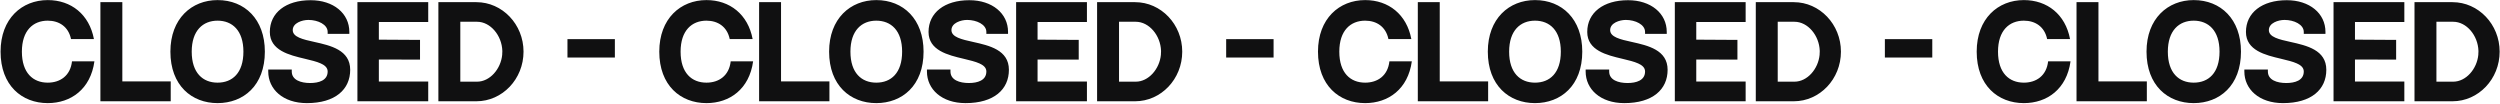 <?xml version="1.0" encoding="UTF-8"?> <svg xmlns="http://www.w3.org/2000/svg" width="3061" height="127" viewBox="0 0 3061 127" fill="none"><path d="M88.15 75.1H115.6C110.95 109 86.95 126.25 58.45 126.25C26.8 126.25 0.7 104.65 0.7 63.25C0.7 22.75 26.8 0.1 58.45 0.1C87.1 0.1 109.3 17.65 115 47.8H86.95C83.8 32.65 72.4 25.3 58.45 25.3C40.6 25.3 26.8 37.3 26.8 63.25C26.8 89.35 40.45 101.2 58.45 101.2C73.6 101.2 86.2 92.8 88.15 75.1ZM149.781 99.7H209.031V124H122.931V2.65H149.781V99.7ZM266.388 0.1C299.538 0.1 324.288 23.5 324.288 63.25C324.288 104.8 298.038 126.25 266.388 126.25C234.738 126.25 208.638 104.65 208.638 63.25C208.638 22.75 234.738 0.1 266.388 0.1ZM266.388 101.2C284.538 101.2 298.038 89.35 298.038 63.25C298.038 37.3 284.388 25.3 266.388 25.3C248.538 25.3 234.738 37.3 234.738 63.25C234.738 89.35 248.388 101.2 266.388 101.2ZM385.13 51.4C404.63 55.75 428.78 61.15 428.78 85.45C428.78 109.45 410.63 126.25 375.68 126.25C346.58 126.25 328.43 109.3 328.43 87.55V85.15H357.23V87.55C357.23 98.05 368.48 101.65 379.73 101.65C390.38 101.65 401.18 98.5 401.18 87.55C401.18 78.55 388.28 75.55 373.28 71.95C354.23 67.45 330.38 61.75 330.38 39.1C330.38 15.55 350.03 0.25 380.33 0.25C408.23 0.25 427.73 16.3 427.73 39.1V41.5H401.18V39.1C401.18 29.95 389.18 24.4 377.63 24.4C369.83 24.4 358.43 28.15 358.43 36.85C358.43 45.4 370.73 48.25 385.13 51.4ZM437.621 2.65H524.321V26.95H463.871V48.55L514.271 48.85V73L463.871 72.85V99.85H524.321V124H437.621V2.65ZM583.255 2.65C615.055 2.65 641.005 29.8 641.005 63.25C641.005 96.85 615.055 124 583.255 124H536.755V2.65H583.255ZM563.605 26.65V100H584.155C599.755 100 613.255 84.55 614.905 67C614.905 66.85 614.905 66.85 614.905 66.85C614.905 66.55 614.905 66.4 614.905 66.1C615.055 65.2 615.055 64.3 615.055 63.25C615.055 62.95 615.055 62.65 615.055 62.2C614.455 43.45 600.505 26.65 584.155 26.65H563.605ZM752.847 70.45H694.797V47.95H752.847V70.45ZM894.67 75.1H922.12C917.47 109 893.47 126.25 864.97 126.25C833.32 126.25 807.22 104.65 807.22 63.25C807.22 22.75 833.32 0.1 864.97 0.1C893.62 0.1 915.82 17.65 921.52 47.8H893.47C890.32 32.65 878.92 25.3 864.97 25.3C847.12 25.3 833.32 37.3 833.32 63.25C833.32 89.35 846.97 101.2 864.97 101.2C880.12 101.2 892.72 92.8 894.67 75.1ZM956.301 99.7H1015.55V124H929.451V2.65H956.301V99.7ZM1072.91 0.1C1106.06 0.1 1130.81 23.5 1130.81 63.25C1130.81 104.8 1104.56 126.25 1072.91 126.25C1041.26 126.25 1015.16 104.65 1015.16 63.25C1015.16 22.75 1041.26 0.1 1072.91 0.1ZM1072.91 101.2C1091.06 101.2 1104.56 89.35 1104.56 63.25C1104.56 37.3 1090.91 25.3 1072.91 25.3C1055.06 25.3 1041.26 37.3 1041.26 63.25C1041.26 89.35 1054.91 101.2 1072.91 101.2ZM1191.65 51.4C1211.15 55.75 1235.3 61.15 1235.3 85.45C1235.3 109.45 1217.15 126.25 1182.2 126.25C1153.1 126.25 1134.95 109.3 1134.95 87.55V85.15H1163.75V87.55C1163.75 98.05 1175 101.65 1186.25 101.65C1196.9 101.65 1207.7 98.5 1207.7 87.55C1207.7 78.55 1194.8 75.55 1179.8 71.95C1160.75 67.45 1136.9 61.75 1136.9 39.1C1136.9 15.55 1156.55 0.25 1186.85 0.25C1214.75 0.25 1234.25 16.3 1234.25 39.1V41.5H1207.7V39.1C1207.7 29.95 1195.7 24.4 1184.15 24.4C1176.35 24.4 1164.95 28.15 1164.95 36.85C1164.95 45.4 1177.25 48.25 1191.65 51.4ZM1244.14 2.65H1330.84V26.95H1270.39V48.55L1320.79 48.85V73L1270.39 72.85V99.85H1330.84V124H1244.14V2.65ZM1389.78 2.65C1421.58 2.65 1447.53 29.8 1447.53 63.25C1447.53 96.85 1421.58 124 1389.78 124H1343.28V2.65H1389.78ZM1370.13 26.65V100H1390.68C1406.28 100 1419.78 84.55 1421.43 67C1421.43 66.85 1421.43 66.85 1421.43 66.85C1421.43 66.55 1421.43 66.4 1421.43 66.1C1421.58 65.2 1421.58 64.3 1421.58 63.25C1421.58 62.95 1421.58 62.65 1421.58 62.2C1420.98 43.45 1407.03 26.65 1390.68 26.65H1370.13ZM1559.37 70.45H1501.32V47.95H1559.37V70.45ZM1701.19 75.1H1728.64C1723.99 109 1699.99 126.25 1671.49 126.25C1639.84 126.25 1613.74 104.65 1613.74 63.25C1613.74 22.75 1639.84 0.1 1671.49 0.1C1700.14 0.1 1722.34 17.65 1728.04 47.8H1699.99C1696.84 32.65 1685.44 25.3 1671.49 25.3C1653.64 25.3 1639.84 37.3 1639.84 63.25C1639.84 89.35 1653.49 101.2 1671.49 101.2C1686.64 101.2 1699.24 92.8 1701.19 75.1ZM1762.82 99.7H1822.07V124H1735.97V2.65H1762.82V99.7ZM1879.43 0.1C1912.58 0.1 1937.33 23.5 1937.33 63.25C1937.33 104.8 1911.08 126.25 1879.43 126.25C1847.78 126.25 1821.68 104.65 1821.68 63.25C1821.68 22.75 1847.78 0.1 1879.43 0.1ZM1879.43 101.2C1897.58 101.2 1911.08 89.35 1911.08 63.25C1911.08 37.3 1897.43 25.3 1879.43 25.3C1861.58 25.3 1847.78 37.3 1847.78 63.25C1847.78 89.35 1861.43 101.2 1879.43 101.2ZM1998.17 51.4C2017.67 55.75 2041.82 61.15 2041.82 85.45C2041.82 109.45 2023.67 126.25 1988.72 126.25C1959.62 126.25 1941.47 109.3 1941.47 87.55V85.15H1970.27V87.55C1970.27 98.05 1981.52 101.65 1992.77 101.65C2003.42 101.65 2014.22 98.5 2014.22 87.55C2014.22 78.55 2001.32 75.55 1986.32 71.95C1967.27 67.45 1943.42 61.75 1943.42 39.1C1943.42 15.55 1963.07 0.25 1993.37 0.25C2021.27 0.25 2040.77 16.3 2040.77 39.1V41.5H2014.22V39.1C2014.22 29.95 2002.22 24.4 1990.67 24.4C1982.87 24.4 1971.47 28.15 1971.47 36.85C1971.47 45.4 1983.77 48.25 1998.17 51.4ZM2050.66 2.65H2137.36V26.95H2076.91V48.55L2127.31 48.85V73L2076.91 72.85V99.85H2137.36V124H2050.66V2.65ZM2196.29 2.65C2228.09 2.65 2254.04 29.8 2254.04 63.25C2254.04 96.85 2228.09 124 2196.29 124H2149.79V2.65H2196.29ZM2176.64 26.65V100H2197.19C2212.79 100 2226.29 84.55 2227.94 67C2227.94 66.85 2227.94 66.85 2227.94 66.85C2227.94 66.55 2227.94 66.4 2227.94 66.1C2228.09 65.2 2228.09 64.3 2228.09 63.25C2228.09 62.95 2228.09 62.65 2228.09 62.2C2227.49 43.45 2213.54 26.65 2197.19 26.65H2176.64ZM2365.89 70.45H2307.84V47.95H2365.89V70.45ZM2507.71 75.1H2535.16C2530.51 109 2506.51 126.25 2478.01 126.25C2446.36 126.25 2420.26 104.65 2420.26 63.25C2420.26 22.75 2446.36 0.1 2478.01 0.1C2506.66 0.1 2528.86 17.65 2534.56 47.8H2506.51C2503.36 32.65 2491.96 25.3 2478.01 25.3C2460.16 25.3 2446.36 37.3 2446.36 63.25C2446.36 89.35 2460.01 101.2 2478.01 101.2C2493.16 101.2 2505.76 92.8 2507.71 75.1ZM2569.34 99.7H2628.59V124H2542.49V2.65H2569.34V99.7ZM2685.95 0.1C2719.1 0.1 2743.85 23.5 2743.85 63.25C2743.85 104.8 2717.6 126.25 2685.95 126.25C2654.3 126.25 2628.2 104.65 2628.2 63.25C2628.2 22.75 2654.3 0.1 2685.95 0.1ZM2685.95 101.2C2704.1 101.2 2717.6 89.35 2717.6 63.25C2717.6 37.3 2703.95 25.3 2685.95 25.3C2668.1 25.3 2654.3 37.3 2654.3 63.25C2654.3 89.35 2667.95 101.2 2685.95 101.2ZM2804.69 51.4C2824.19 55.75 2848.34 61.15 2848.34 85.45C2848.34 109.45 2830.19 126.25 2795.24 126.25C2766.14 126.25 2747.99 109.3 2747.99 87.55V85.15H2776.79V87.55C2776.79 98.05 2788.04 101.65 2799.29 101.65C2809.94 101.65 2820.74 98.5 2820.74 87.55C2820.74 78.55 2807.84 75.55 2792.84 71.95C2773.79 67.45 2749.94 61.75 2749.94 39.1C2749.94 15.55 2769.59 0.25 2799.89 0.25C2827.79 0.25 2847.29 16.3 2847.29 39.1V41.5H2820.74V39.1C2820.74 29.95 2808.74 24.4 2797.19 24.4C2789.39 24.4 2777.99 28.15 2777.99 36.85C2777.99 45.4 2790.29 48.25 2804.69 51.4ZM2857.18 2.65H2943.88V26.95H2883.43V48.55L2933.83 48.85V73L2883.43 72.85V99.85H2943.88V124H2857.18V2.65ZM3002.81 2.65C3034.61 2.65 3060.56 29.8 3060.56 63.25C3060.56 96.85 3034.61 124 3002.81 124H2956.31V2.65H3002.81ZM2983.16 26.65V100H3003.71C3019.31 100 3032.81 84.55 3034.46 67C3034.46 66.85 3034.46 66.85 3034.46 66.85C3034.46 66.55 3034.46 66.4 3034.46 66.1C3034.61 65.2 3034.61 64.3 3034.61 63.25C3034.61 62.95 3034.61 62.65 3034.61 62.2C3034.01 43.45 3020.06 26.65 3003.71 26.65H2983.16Z" fill="#101011"></path></svg> 
